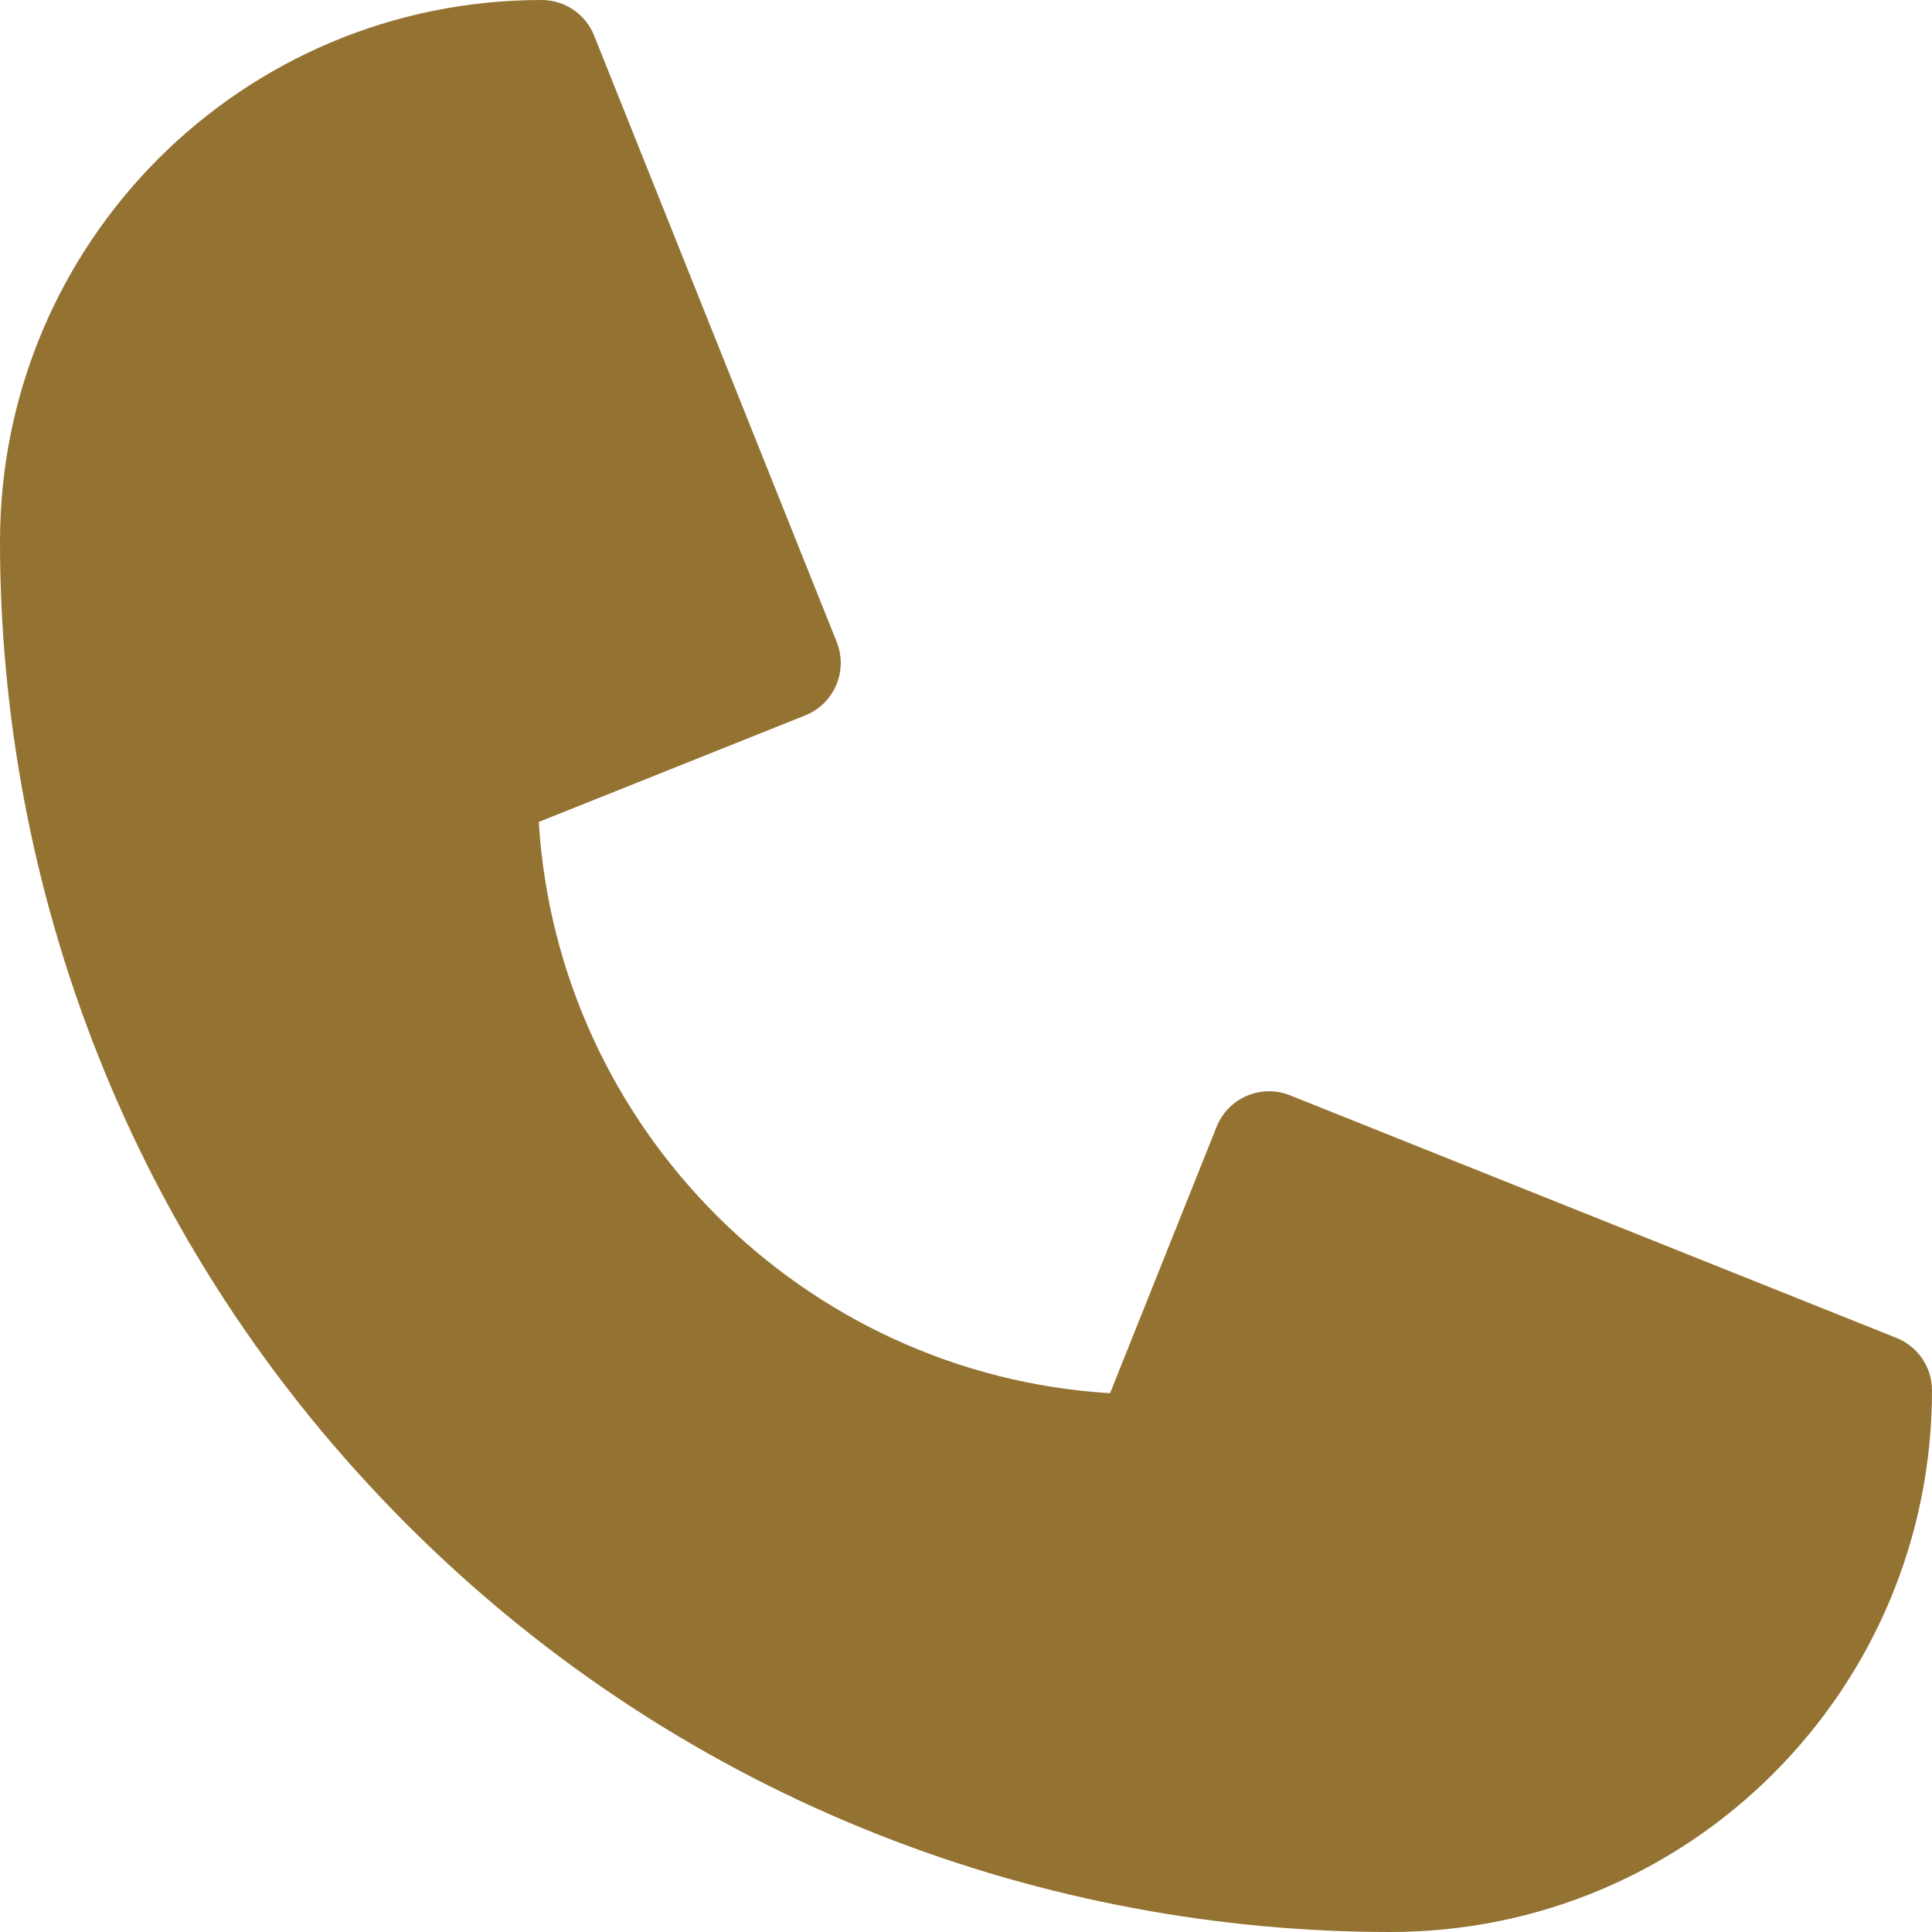 <svg width="23" height="23" viewBox="0 0 23 23" fill="none" xmlns="http://www.w3.org/2000/svg">
<g clip-path="url(#clip0_9_2255)">
<path d="M16.552 23C12.52 23 8.214 21.518 4.848 18.152C1.487 14.791 0 10.488 0 6.448C0 2.887 2.881 0 6.448 0C6.723 0 6.971 0.168 7.073 0.424L9.96 7.641C10.099 7.987 9.931 8.379 9.585 8.517L6.414 9.785C6.638 13.434 9.567 16.362 13.215 16.586L14.483 13.415C14.621 13.07 15.013 12.901 15.359 13.04L22.576 15.927C22.832 16.029 23 16.277 23 16.552C23 20.113 20.119 23 16.552 23Z" fill="#947232"/>
</g>
<defs>
<clipPath id="clip0_9_2255">
<rect width="23" height="23" fill="white"/>
</clipPath>
</defs>
</svg>
